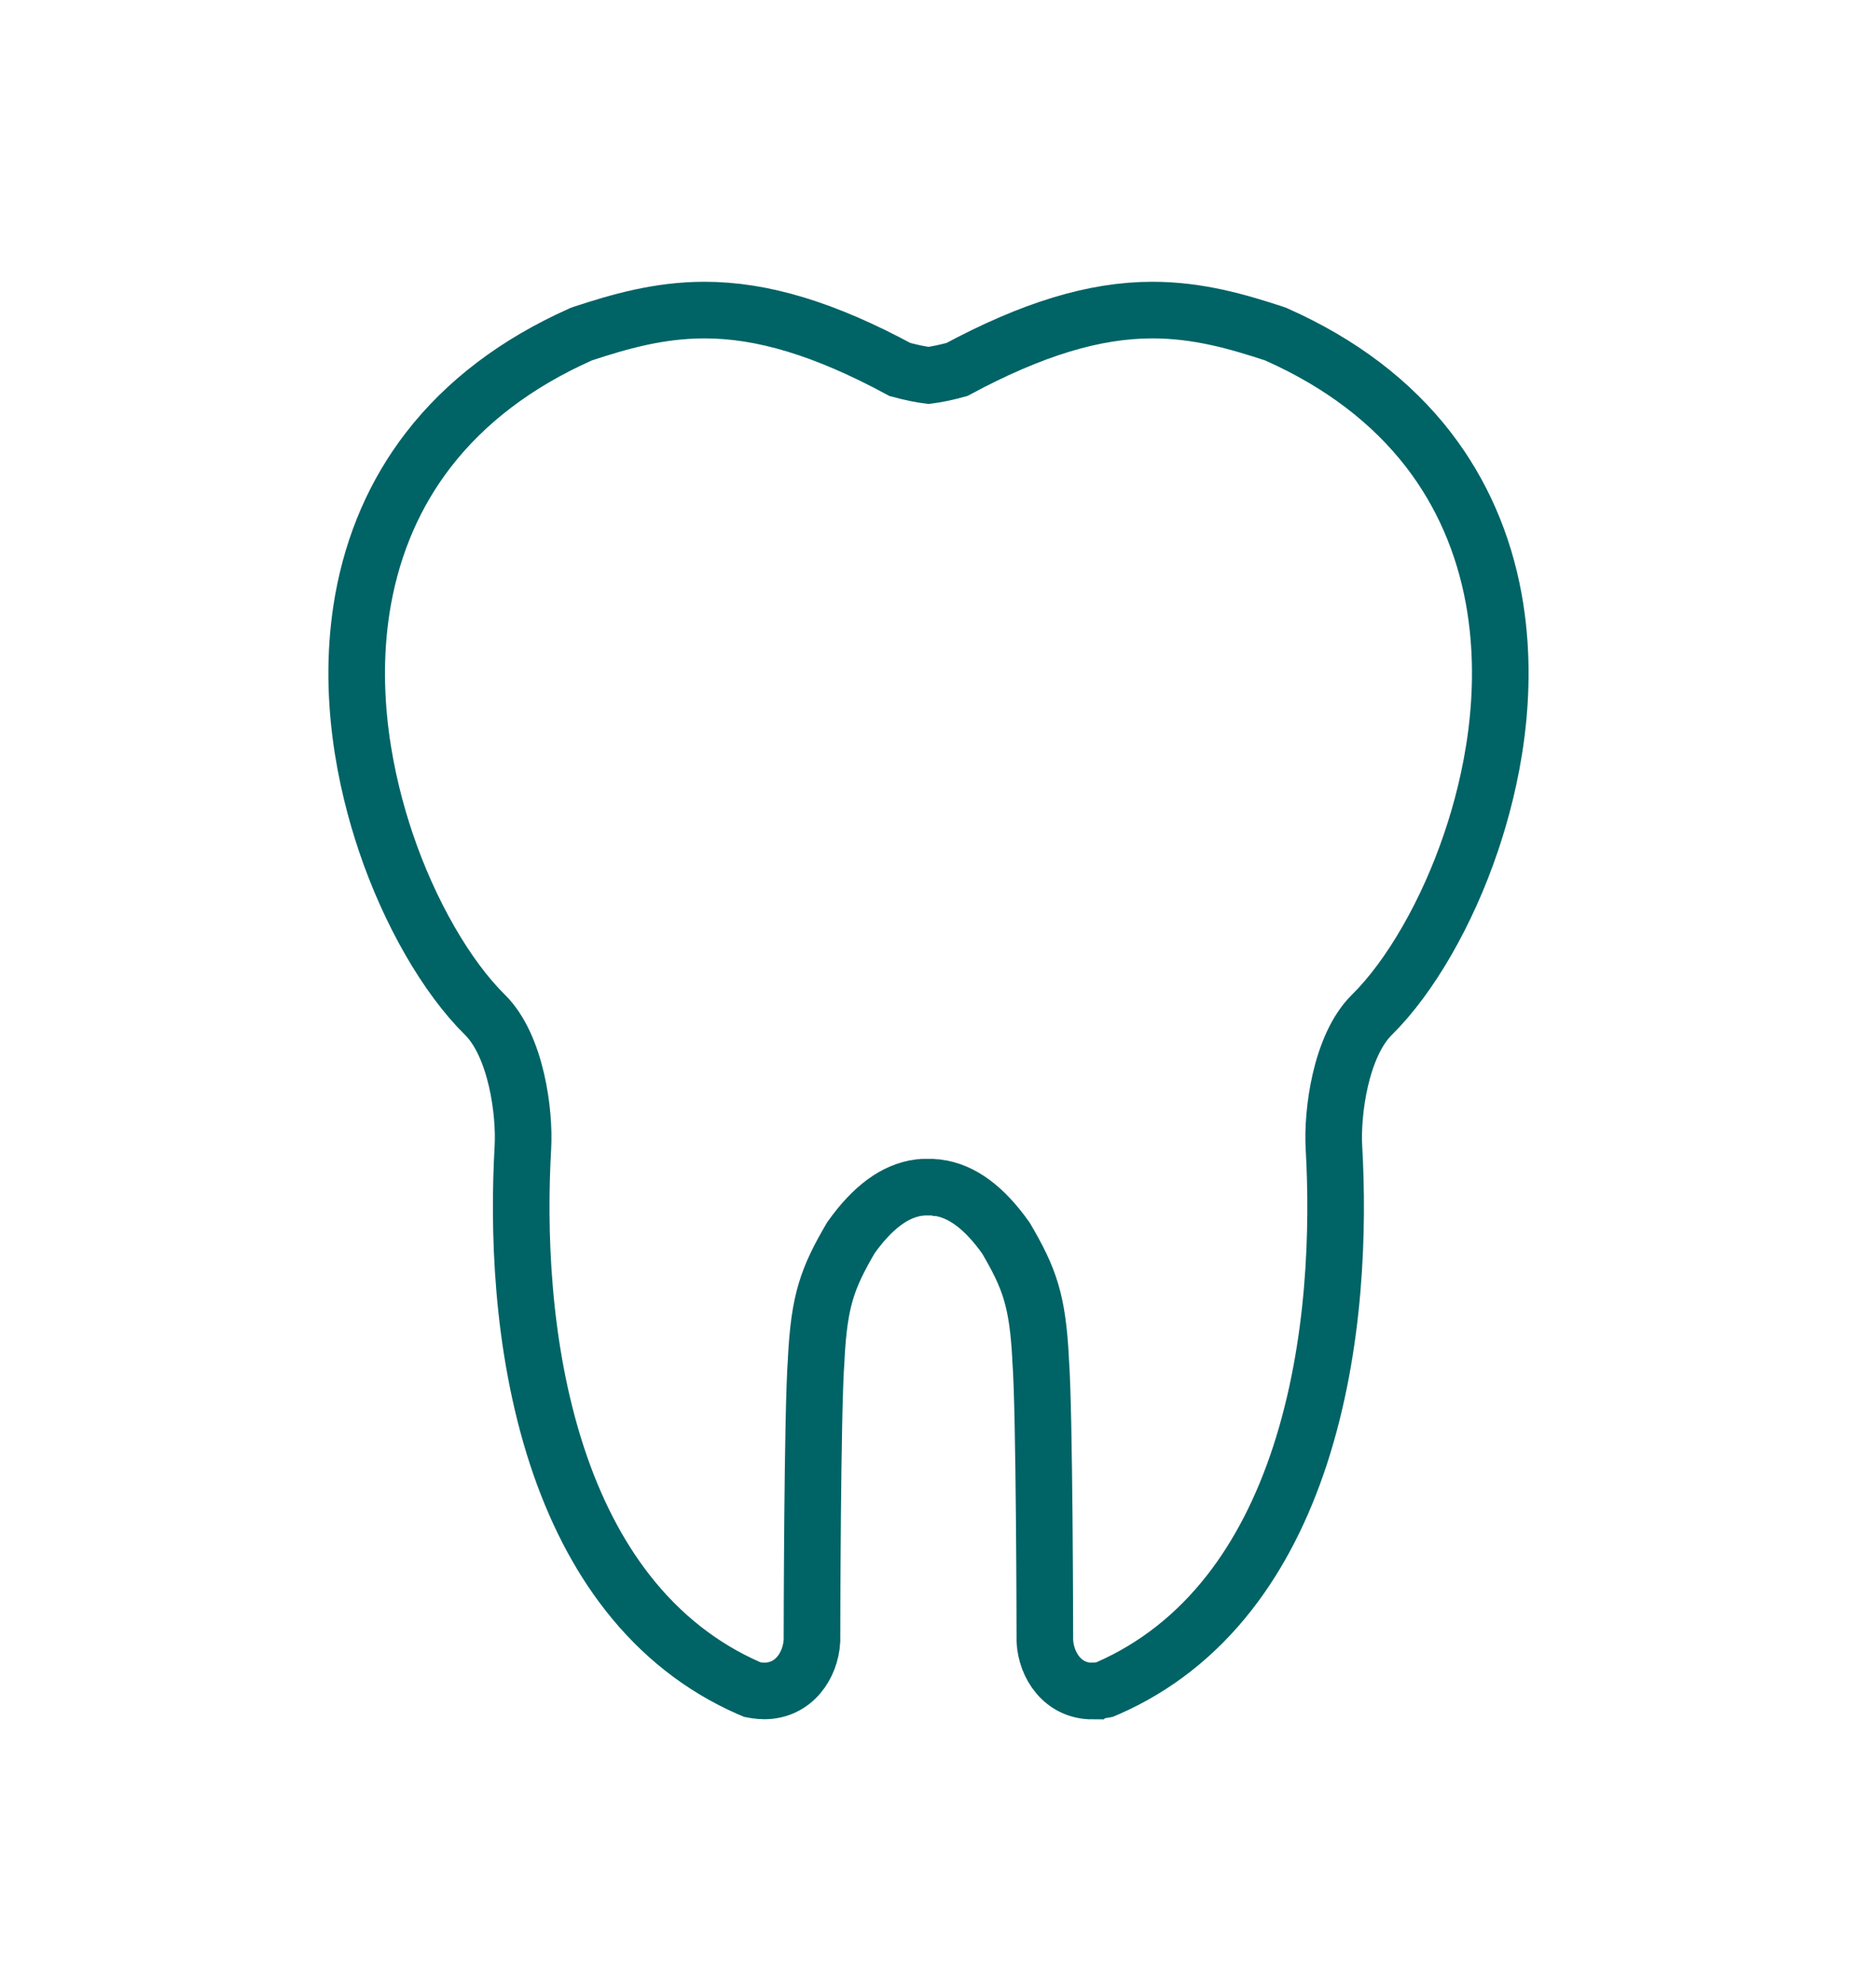 <?xml version="1.0" encoding="UTF-8"?>
<svg id="Ebene_2" xmlns="http://www.w3.org/2000/svg" viewBox="0 0 141.86 150">
  <defs>
    <style>
      .cls-1, .cls-2 {
        fill: none;
      }

      .cls-2 {
        stroke: #006366;
        stroke-miterlimit: 10;
        stroke-width: 4.28px;
      }
    </style>
  </defs>
  <g id="Zahnzusatzversicherung">
    <g>
      <path class="cls-1" d="M0,21.39S0,0,21.39,0h99.08s21.39,0,21.39,21.39v107.22s0,21.39-21.39,21.39H21.39s-21.39,0-21.39-21.39V21.39Z"/>
      <path class="cls-2" d="M82.61,127.83h0c-2.23,0-3.5-1.91-3.6-3.79v-.12c0-.17-.02-17.26-.32-21.14v-.06c-.23-4.39-.83-6.08-2.63-9.14-1.65-2.32-3.34-3.56-5.16-3.8h-.05s-.08-.02-.12-.02h-.01c-.07,0-.16-.01-.26-.02-.11,0-.19,0-.26,0s-.15,0-.26,0c-.1,0-.18,0-.26.02h-.01s-.08,0-.12.01h-.05c-1.82.24-3.51,1.48-5.16,3.8-1.79,3.06-2.39,4.75-2.62,9.14v.06c-.3,3.88-.32,20.97-.32,21.14v.12c-.11,1.88-1.38,3.79-3.61,3.79-.2,0-.41-.02-.62-.05l-.28-.05-.26-.11c-3.58-1.57-6.67-4-9.19-7.23-2.22-2.84-4.01-6.32-5.33-10.35-2.73-8.36-2.91-17.28-2.57-23.29.15-2.64-.5-7.69-2.87-10.03-2.9-2.86-5.71-7.74-7.5-13.05-1.49-4.42-3-11.19-1.71-18.36.77-4.24,2.42-8.04,4.93-11.29,2.8-3.63,6.65-6.55,11.45-8.7l.11-.05.11-.04c2.75-.9,5.74-1.78,9.22-1.78,4.38,0,9.08,1.42,14.77,4.49.85.23,1.53.37,2.16.45.63-.08,1.31-.22,2.15-.45,5.7-3.06,10.4-4.49,14.78-4.49,3.49,0,6.47.88,9.22,1.78l.11.04.11.05c4.8,2.14,8.65,5.07,11.45,8.7,2.5,3.25,4.16,7.05,4.93,11.29,1.29,7.17-.22,13.94-1.72,18.36-1.79,5.31-4.6,10.19-7.5,13.05-2.37,2.34-3.02,7.39-2.87,10.03.34,6.01.16,14.93-2.57,23.29-1.32,4.03-3.11,7.51-5.33,10.35-2.52,3.23-5.61,5.66-9.19,7.23l-.26.11-.28.05c-.21.03-.42.05-.62.05Z"/>
    </g>
  </g>
</svg>